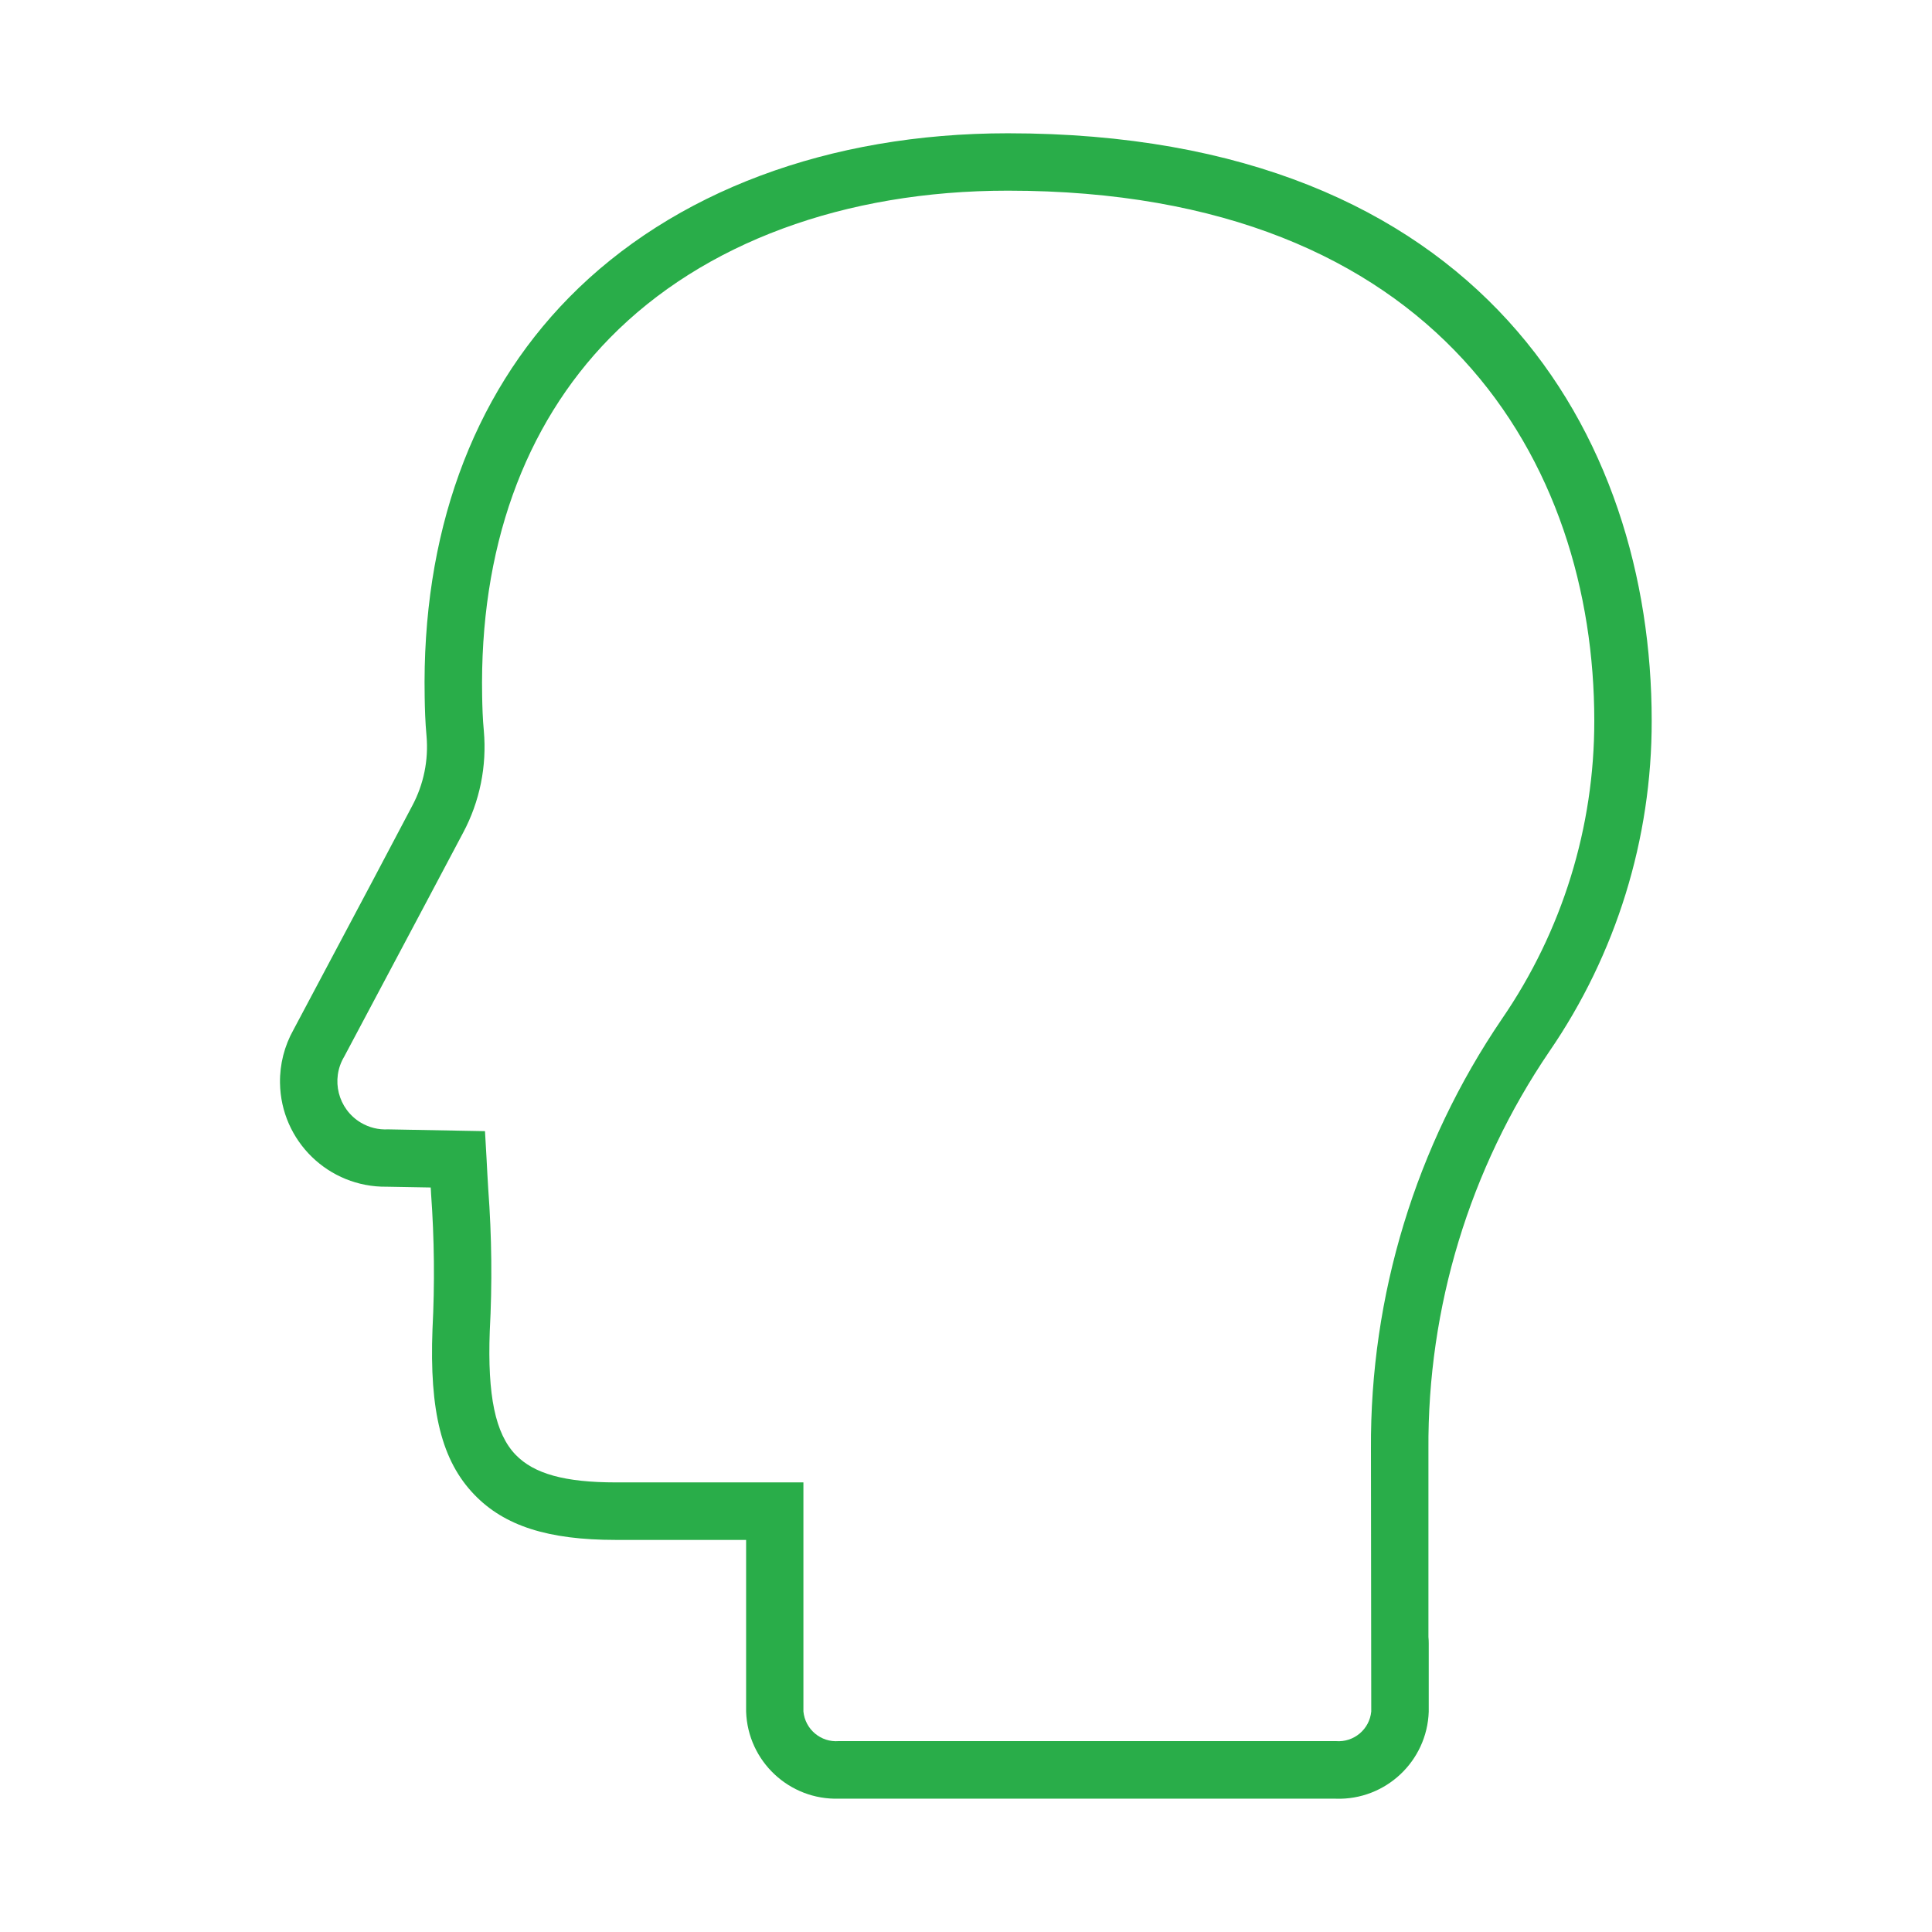 <?xml version="1.0" encoding="utf-8"?>
<!-- Generator: Adobe Illustrator 14.0.0, SVG Export Plug-In . SVG Version: 6.00 Build 43363)  -->
<!DOCTYPE svg PUBLIC "-//W3C//DTD SVG 1.1//EN" "http://www.w3.org/Graphics/SVG/1.1/DTD/svg11.dtd">
<svg version="1.1" id="Warstwa_1" xmlns="http://www.w3.org/2000/svg" xmlns:xlink="http://www.w3.org/1999/xlink" x="0px" y="0px"
	 width="70px" height="70px" viewBox="-10.155 -4.83 70 70" enable-background="new -10.155 -4.83 70 70" xml:space="preserve">
<g id="Group_8989" transform="translate(0 0)">
	<g>
		<defs>
			<rect id="SVGID_1_" x="0" width="49.691" height="60.34"/>
		</defs>
		<clipPath id="SVGID_2_">
			<use xlink:href="#SVGID_1_"  overflow="visible"/>
		</clipPath>
		<g id="Group_8988" transform="translate(0 0)" clip-path="url(#SVGID_2_)">
			<path id="Path_11523" fill="#29AD49" d="M38.245,60.339H20.239c-1.797,0.054-3.299-1.355-3.361-3.151v-6.224h-4.725
				c-2.456,0-4.036-0.51-5.123-1.641c-1.178-1.222-1.63-3.017-1.515-6c0.084-1.631,0.067-3.266-0.051-4.894
				c0-0.08-0.011-0.154-0.014-0.234L3.86,38.167c-2.108,0.029-3.841-1.655-3.87-3.763c-0.01-0.675,0.16-1.34,0.491-1.928
				c2.592-4.875,3.68-6.925,4.3-8.11c0.414-0.774,0.594-1.652,0.518-2.527c-0.047-0.51-0.061-1-0.067-1.415
				c-0.108-5.877,1.7-10.882,5.228-14.473c3.771-3.837,9.417-5.952,15.902-5.952c17.2,0,23.327,10.994,23.327,21.28
				c0.008,4.28-1.286,8.461-3.709,11.989c-2.888,4.248-4.415,9.274-4.38,14.412v6.799c0.007,0.076,0.011,0.154,0.011,0.233v2.478
				c-0.063,1.797-1.564,3.205-3.361,3.151 M26.361,2.078c-5.921,0-11.04,1.892-14.415,5.332c-3.128,3.189-4.729,7.672-4.632,12.979
				c0.007,0.373,0.018,0.819,0.061,1.26c0.113,1.277-0.146,2.56-0.75,3.691c-0.626,1.181-1.713,3.235-4.309,8.114
				c-0.494,0.826-0.225,1.896,0.602,2.391c0.298,0.178,0.642,0.263,0.988,0.244l3.511,0.065l0.055,0.966
				c0.021,0.431,0.043,0.8,0.064,1.146c0.127,1.708,0.145,3.423,0.054,5.133c-0.086,2.334,0.2,3.717,0.938,4.481
				c0.664,0.688,1.781,1,3.626,1h6.8v8.3c0.063,0.648,0.633,1.127,1.282,1.074h18.01c0.649,0.053,1.22-0.426,1.282-1.074
				l-0.011-9.507c-0.034-5.556,1.621-10.991,4.746-15.586c2.185-3.18,3.352-6.949,3.346-10.808
				C47.608,11.994,42.029,2.079,26.361,2.078"/>
		</g>
	</g>
</g>
</svg>